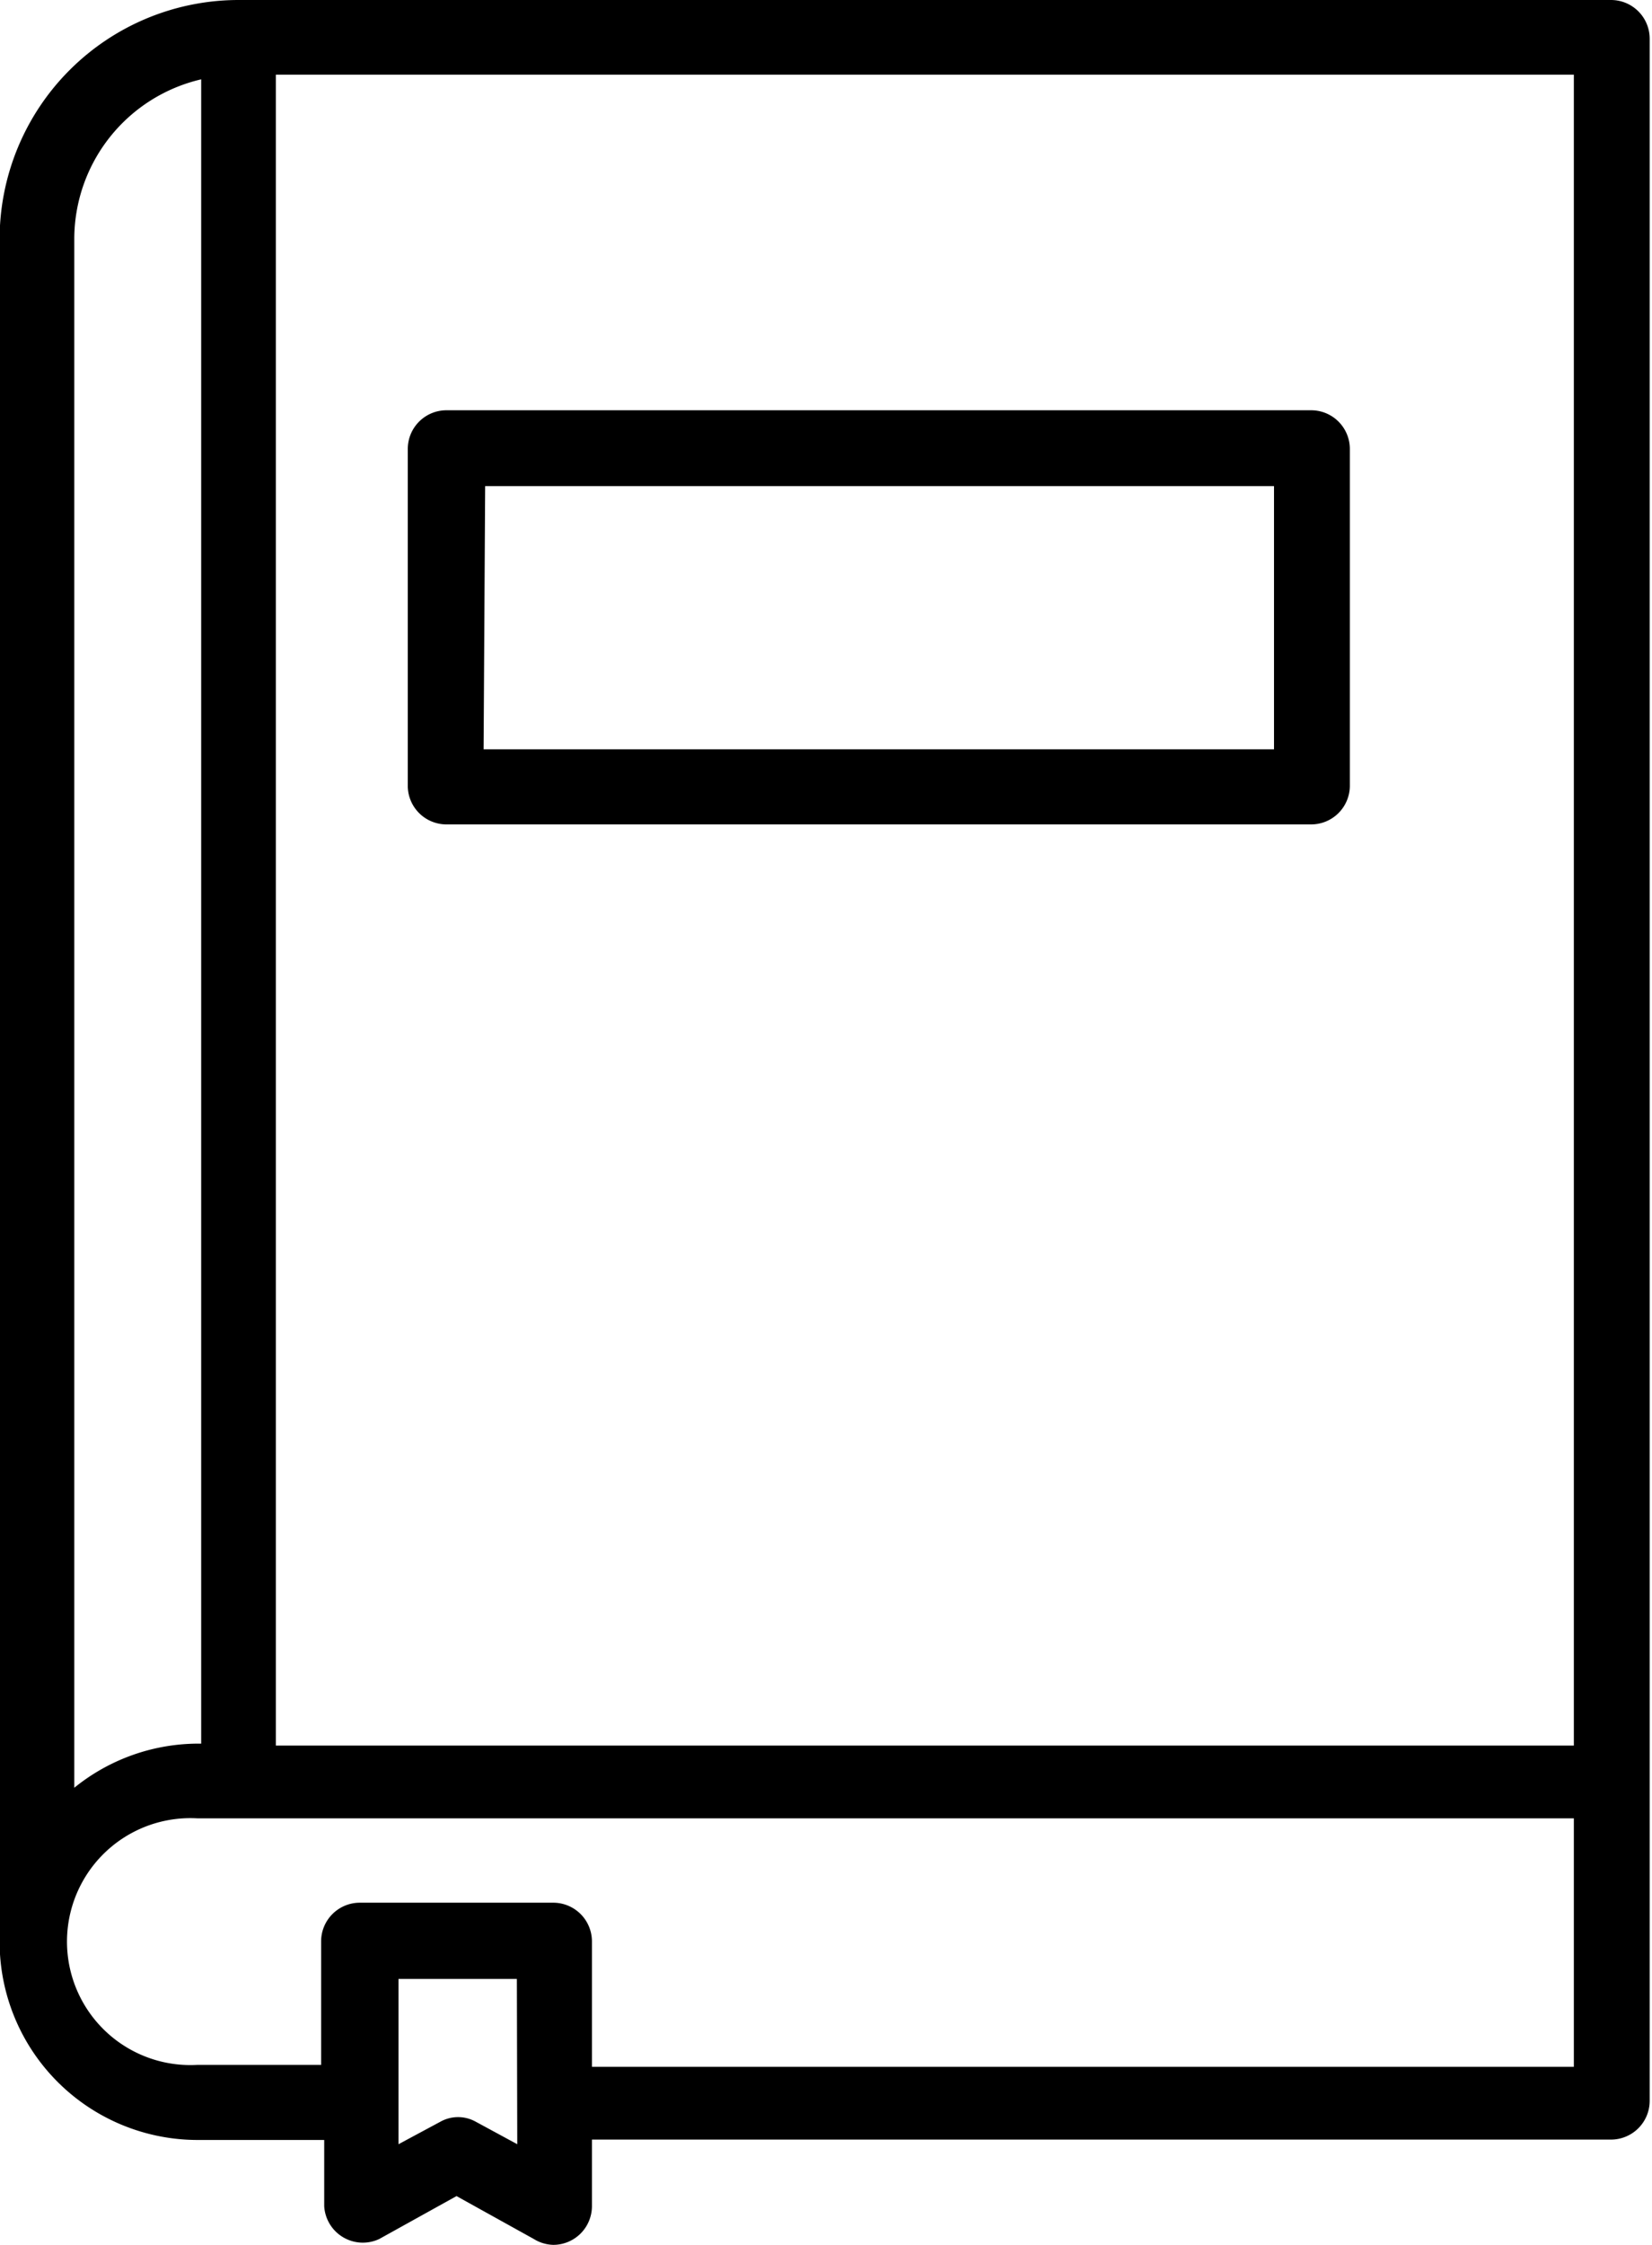 <?xml version="1.0" encoding="UTF-8"?>
<!DOCTYPE svg PUBLIC '-//W3C//DTD SVG 1.0//EN'
          'http://www.w3.org/TR/2001/REC-SVG-20010904/DTD/svg10.dtd'>
<svg data-name="Layer 2" height="58.0" preserveAspectRatio="xMidYMid meet" version="1.0" viewBox="10.7 3.0 42.7 58.0" width="42.7" xmlns="http://www.w3.org/2000/svg" xmlns:xlink="http://www.w3.org/1999/xlink" zoomAndPan="magnify"
><g id="change1_1"
  ><path d="M52.34,3H16.86a6.18,6.18,0,0,0-6.17,6.17v44a5.12,5.12,0,0,0,5.11,5.12h3.28V60a1,1,0,0,0,1.42.85l2-1.11,2,1.11A1,1,0,0,0,25,61a1,1,0,0,0,1-1V58.28H52.34a1,1,0,0,0,1-1V4A1,1,0,0,0,52.34,3ZM12.62,9.17A4.24,4.24,0,0,1,15.9,5.05v43h-.1a5.1,5.1,0,0,0-3.18,1.14ZM24.07,58.4,23,57.82a.94.94,0,0,0-.92,0L21,58.4V57.32h0V54.13h3.06Zm27.31-2H26V53.16a1,1,0,0,0-1-1H20a1,1,0,0,0-1,1v3.19H15.8a3.19,3.19,0,1,1,0-6.37H51.38Zm0-8.3H17.83V4.93H51.38Z"
  /></g
  ><g id="change1_2"
  ><path d="M22.24,24.3H44.59a1,1,0,0,0,1-1V14.6a1,1,0,0,0-1-1H22.24a1,1,0,0,0-1,1v8.73A1,1,0,0,0,22.24,24.3Zm1-8.74H43.63v6.8H23.2Z"
  /></g
></svg
>
